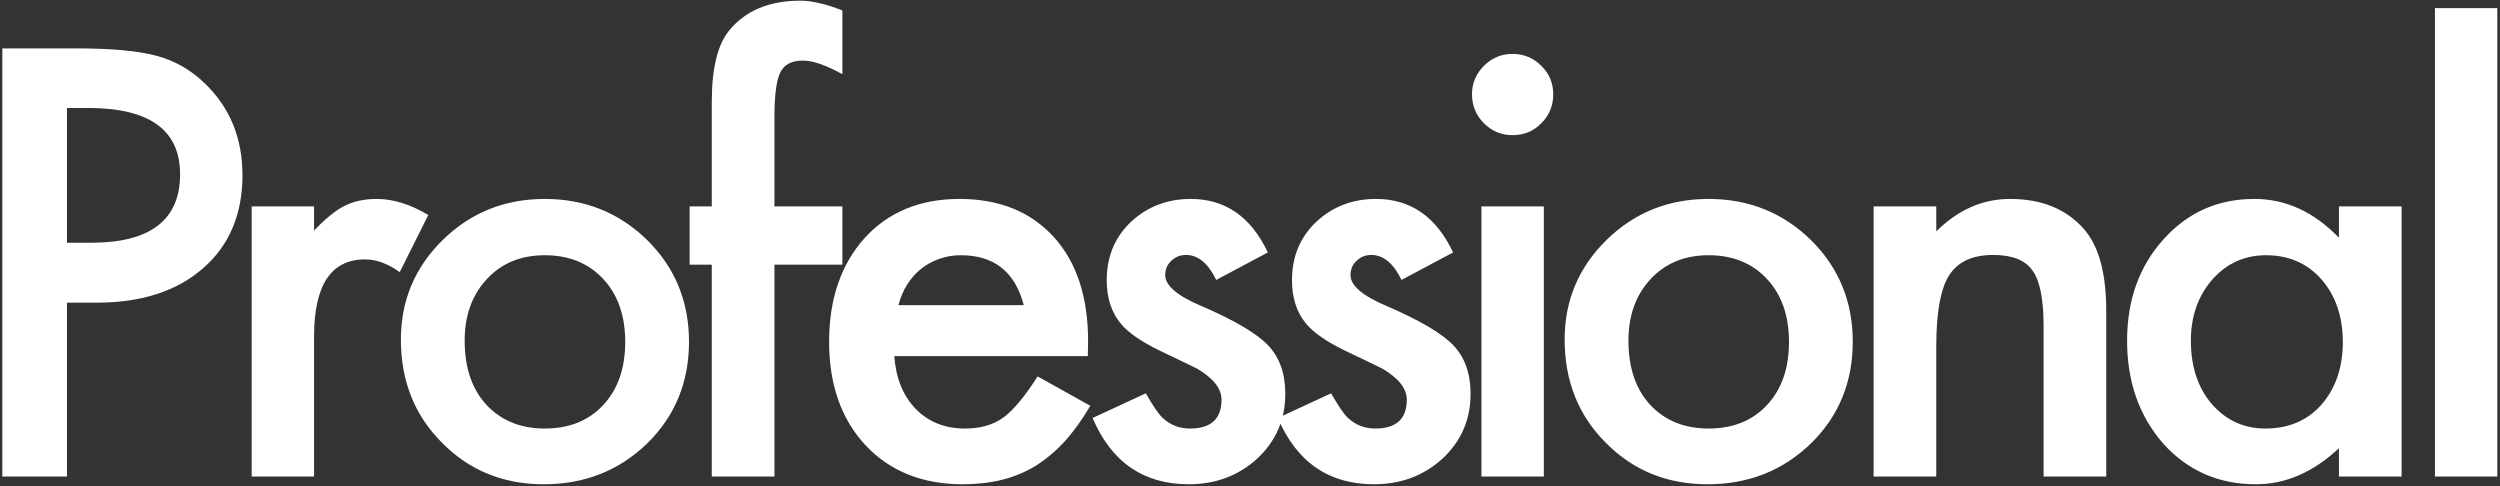 <svg width="766" height="149" viewBox="0 0 766 149" fill="none" xmlns="http://www.w3.org/2000/svg">
<rect x="0" y="0" width="766" height="149" fill="#333333" stroke="none"/>
<path d="M20.514 92.73V146H0.718V14.82H23.148C34.136 14.82 42.434 15.585 48.041 17.114C53.705 18.644 58.69 21.532 62.994 25.78C70.527 33.144 74.294 42.433 74.294 53.648C74.294 65.655 70.272 75.171 62.23 82.194C54.187 89.218 43.34 92.73 29.689 92.73H20.514ZM20.514 74.378H27.905C46.087 74.378 55.178 67.383 55.178 53.393C55.178 39.855 45.804 33.087 27.056 33.087H20.514V74.378ZM77.111 63.248H96.228V70.64C99.739 66.958 102.854 64.438 105.573 63.078C108.349 61.662 111.634 60.954 115.429 60.954C120.47 60.954 125.737 62.597 131.231 65.882L122.48 83.384C118.855 80.778 115.315 79.476 111.86 79.476C101.438 79.476 96.228 87.349 96.228 103.095V146H77.111V63.248ZM122.834 104.029C122.834 92.078 127.11 81.911 135.663 73.528C144.216 65.145 154.638 60.954 166.929 60.954C179.276 60.954 189.755 65.174 198.364 73.613C206.86 82.053 211.108 92.418 211.108 104.709C211.108 117.113 206.832 127.507 198.279 135.89C189.67 144.216 179.106 148.379 166.589 148.379C154.184 148.379 143.791 144.131 135.408 135.635C127.025 127.252 122.834 116.717 122.834 104.029ZM142.375 104.369C142.375 112.639 144.584 119.181 149.002 123.995C153.533 128.866 159.509 131.302 166.929 131.302C174.405 131.302 180.381 128.895 184.855 124.08C189.33 119.266 191.567 112.837 191.567 104.794C191.567 96.751 189.33 90.322 184.855 85.508C180.324 80.637 174.348 78.201 166.929 78.201C159.622 78.201 153.703 80.637 149.172 85.508C144.64 90.379 142.375 96.666 142.375 104.369ZM237.29 81.09V146H218.089V81.09H211.292V63.248H218.089V31.303C218.089 20.881 219.901 13.518 223.526 9.213C228.511 3.209 235.761 0.207 245.276 0.207C248.675 0.207 252.951 1.198 258.105 3.181V22.722L256.151 21.702C252.016 19.606 248.618 18.559 245.956 18.559C242.557 18.559 240.263 19.776 239.074 22.212C237.885 24.591 237.29 29.179 237.29 35.976V63.248H258.105V81.09H237.29ZM333.309 109.127H274.007C274.516 115.924 276.725 121.333 280.633 125.354C284.542 129.319 289.554 131.302 295.672 131.302C300.429 131.302 304.366 130.169 307.481 127.903C310.54 125.638 314.023 121.446 317.931 115.329L334.074 124.335C331.582 128.583 328.948 132.236 326.173 135.295C323.397 138.297 320.424 140.789 317.252 142.771C314.08 144.697 310.653 146.113 306.971 147.02C303.29 147.926 299.297 148.379 294.992 148.379C282.644 148.379 272.732 144.414 265.256 136.484C257.779 128.498 254.041 117.906 254.041 104.709C254.041 91.625 257.666 81.033 264.916 72.934C272.222 64.947 281.908 60.954 293.972 60.954C306.15 60.954 315.779 64.834 322.859 72.594C329.883 80.297 333.394 90.974 333.394 104.624L333.309 109.127ZM313.683 93.494C311.021 83.299 304.592 78.201 294.397 78.201C292.075 78.201 289.894 78.569 287.855 79.306C285.816 79.985 283.947 81.005 282.248 82.364C280.605 83.667 279.189 85.253 278 87.122C276.81 88.991 275.904 91.115 275.281 93.494H313.683ZM388.462 77.352L372.66 85.763C370.168 80.665 367.081 78.116 363.399 78.116C361.643 78.116 360.142 78.711 358.896 79.9C357.65 81.033 357.027 82.506 357.027 84.318C357.027 87.49 360.709 90.634 368.072 93.749C378.211 98.11 385.036 102.132 388.547 105.813C392.059 109.495 393.815 114.451 393.815 120.682C393.815 128.668 390.87 135.352 384.979 140.732C379.258 145.83 372.348 148.379 364.249 148.379C350.372 148.379 340.545 141.61 334.767 128.073L351.08 120.512C353.345 124.477 355.073 126.997 356.262 128.073C358.585 130.226 361.36 131.302 364.588 131.302C371.046 131.302 374.274 128.356 374.274 122.466C374.274 119.067 371.782 115.896 366.797 112.95C364.872 111.987 362.946 111.053 361.02 110.146C359.094 109.24 357.14 108.306 355.158 107.343C349.607 104.624 345.699 101.905 343.433 99.186C340.545 95.731 339.1 91.285 339.1 85.848C339.1 78.654 341.564 72.707 346.492 68.006C351.533 63.305 357.65 60.954 364.843 60.954C375.435 60.954 383.308 66.42 388.462 77.352ZM445.23 77.352L429.427 85.763C426.935 80.665 423.848 78.116 420.167 78.116C418.411 78.116 416.91 78.711 415.664 79.9C414.418 81.033 413.794 82.506 413.794 84.318C413.794 87.49 417.476 90.634 424.839 93.749C434.978 98.11 441.803 102.132 445.315 105.813C448.827 109.495 450.583 114.451 450.583 120.682C450.583 128.668 447.637 135.352 441.747 140.732C436.026 145.83 429.116 148.379 421.016 148.379C407.139 148.379 397.312 141.61 391.535 128.073L407.847 120.512C410.113 124.477 411.84 126.997 413.03 128.073C415.352 130.226 418.127 131.302 421.356 131.302C427.813 131.302 431.042 128.356 431.042 122.466C431.042 119.067 428.549 115.896 423.565 112.95C421.639 111.987 419.713 111.053 417.788 110.146C415.862 109.24 413.908 108.306 411.925 107.343C406.375 104.624 402.466 101.905 400.201 99.186C397.312 95.731 395.868 91.285 395.868 85.848C395.868 78.654 398.332 72.707 403.259 68.006C408.3 63.305 414.418 60.954 421.611 60.954C432.203 60.954 440.076 66.42 445.23 77.352ZM473.026 63.248V146H453.91V63.248H473.026ZM451.021 28.839C451.021 25.497 452.239 22.608 454.674 20.173C457.11 17.737 460.027 16.52 463.425 16.52C466.88 16.52 469.826 17.737 472.261 20.173C474.697 22.552 475.914 25.469 475.914 28.924C475.914 32.379 474.697 35.324 472.261 37.76C469.882 40.195 466.965 41.413 463.51 41.413C460.055 41.413 457.11 40.195 454.674 37.76C452.239 35.324 451.021 32.351 451.021 28.839ZM479.411 104.029C479.411 92.078 483.688 81.911 492.241 73.528C500.793 65.145 511.215 60.954 523.506 60.954C535.854 60.954 546.332 65.174 554.942 73.613C563.438 82.053 567.686 92.418 567.686 104.709C567.686 117.113 563.41 127.507 554.857 135.89C546.247 144.216 535.684 148.379 523.166 148.379C510.762 148.379 500.369 144.131 491.986 135.635C483.603 127.252 479.411 116.717 479.411 104.029ZM498.953 104.369C498.953 112.639 501.161 119.181 505.579 123.995C510.111 128.866 516.086 131.302 523.506 131.302C530.983 131.302 536.958 128.895 541.433 124.08C545.908 119.266 548.145 112.837 548.145 104.794C548.145 96.751 545.908 90.322 541.433 85.508C536.902 80.637 530.926 78.201 523.506 78.201C516.2 78.201 510.281 80.637 505.749 85.508C501.218 90.379 498.953 96.666 498.953 104.369ZM574.072 63.248H593.273V70.894C599.956 64.268 607.49 60.954 615.872 60.954C625.501 60.954 633.006 63.984 638.387 70.045C643.031 75.199 645.354 83.61 645.354 95.278V146H626.153V99.781C626.153 91.625 625.02 85.989 622.754 82.874C620.545 79.702 616.524 78.116 610.69 78.116C604.346 78.116 599.843 80.212 597.181 84.403C594.575 88.538 593.273 95.76 593.273 106.068V146H574.072V63.248ZM716.65 63.248H735.851V146H716.65V137.334C708.777 144.697 700.309 148.379 691.246 148.379C679.805 148.379 670.346 144.244 662.869 135.975C655.449 127.535 651.739 117 651.739 104.369C651.739 91.965 655.449 81.628 662.869 73.358C670.289 65.089 679.578 60.954 690.737 60.954C700.365 60.954 709.003 64.919 716.65 72.849V63.248ZM671.28 104.369C671.28 112.299 673.404 118.756 677.653 123.74C682.014 128.781 687.508 131.302 694.135 131.302C701.215 131.302 706.936 128.866 711.297 123.995C715.658 118.954 717.839 112.554 717.839 104.794C717.839 97.034 715.658 90.634 711.297 85.593C706.936 80.665 701.272 78.201 694.305 78.201C687.735 78.201 682.24 80.693 677.822 85.678C673.461 90.719 671.28 96.949 671.28 104.369ZM765.176 2.501V146H746.06V2.501H765.176Z" fill="#fff"/>
</svg>
